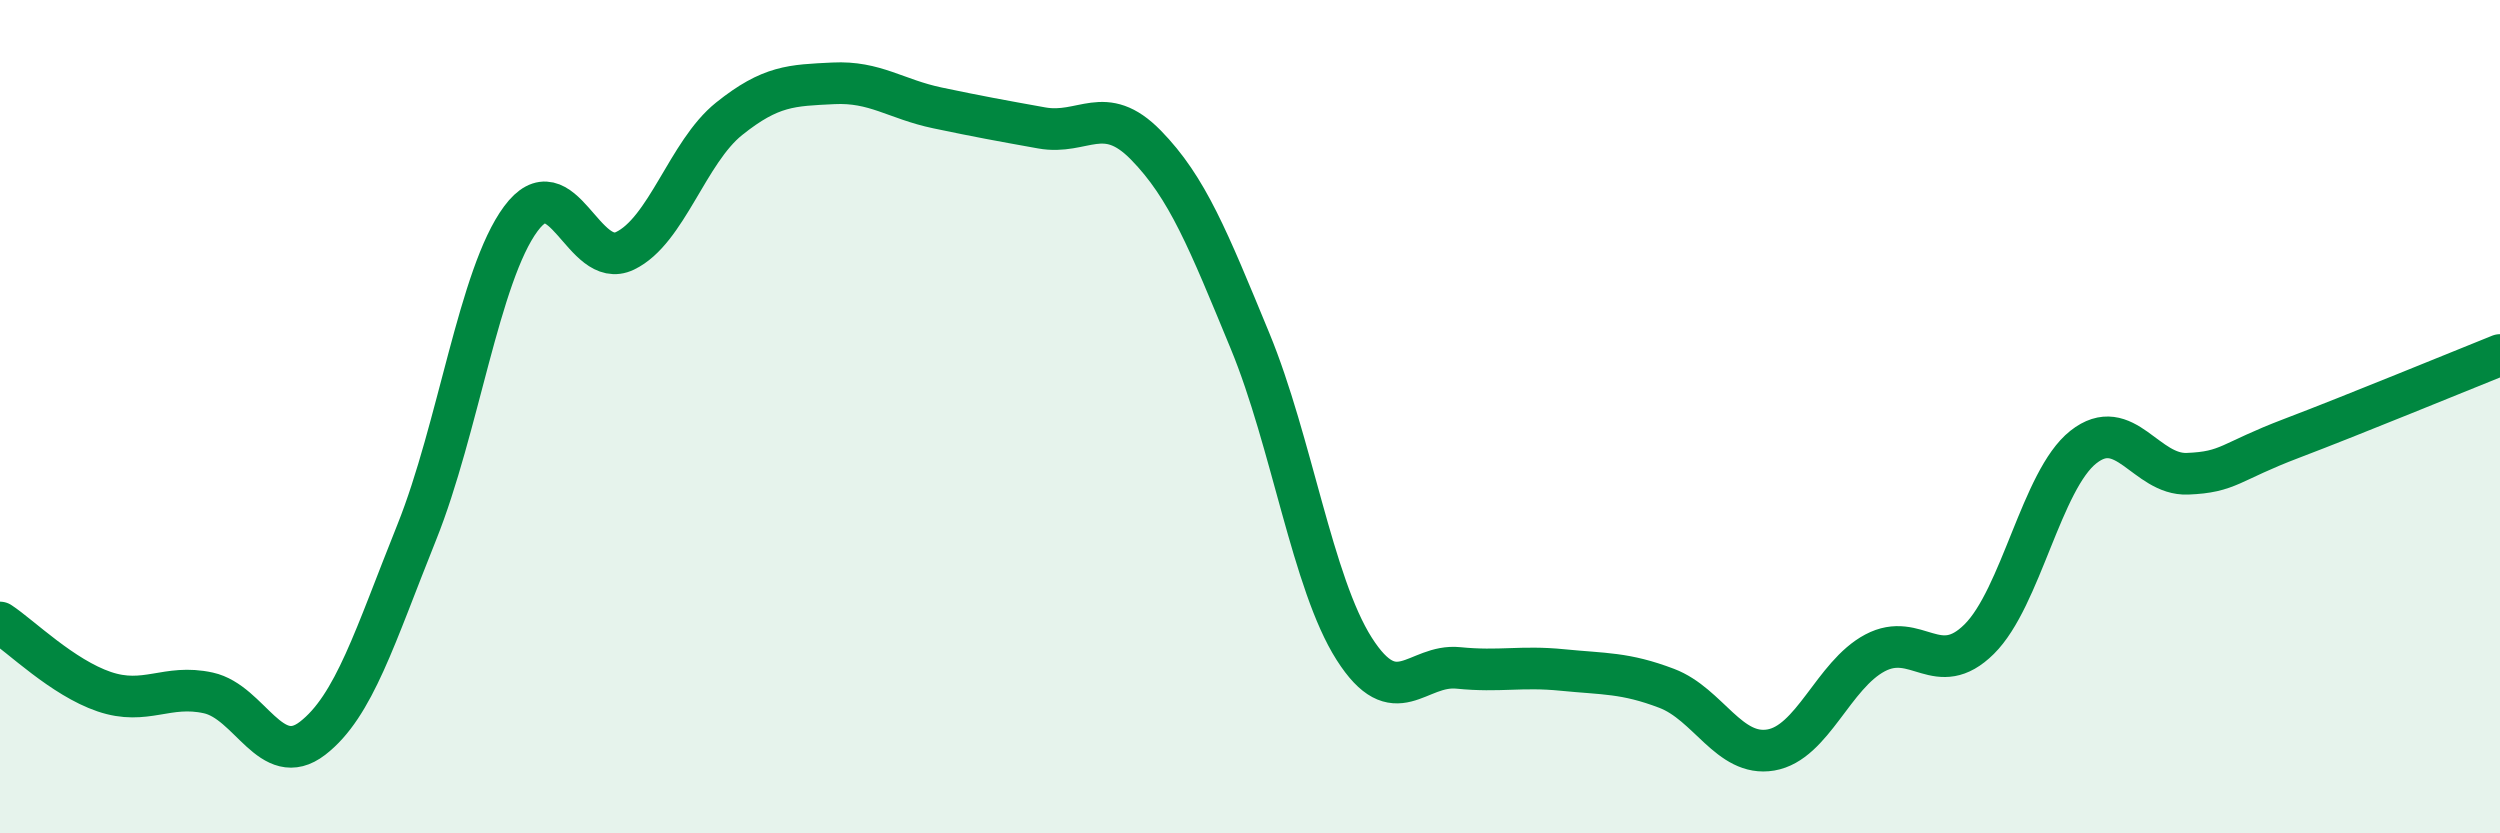 
    <svg width="60" height="20" viewBox="0 0 60 20" xmlns="http://www.w3.org/2000/svg">
      <path
        d="M 0,14.94 C 0.5,15.27 1.5,16.26 2.5,16.6 C 3.5,16.94 4,16.41 5,16.63 C 6,16.85 6.5,18.49 7.5,17.72 C 8.5,16.95 9,15.27 10,12.78 C 11,10.29 11.5,6.6 12.5,5.25 C 13.5,3.9 14,6.5 15,6.02 C 16,5.54 16.5,3.65 17.5,2.85 C 18.5,2.05 19,2.05 20,2 C 21,1.95 21.5,2.38 22.5,2.59 C 23.5,2.8 24,2.89 25,3.07 C 26,3.25 26.5,2.46 27.5,3.48 C 28.5,4.5 29,5.76 30,8.18 C 31,10.6 31.5,14 32.5,15.57 C 33.5,17.14 34,15.93 35,16.03 C 36,16.13 36.5,15.98 37.5,16.08 C 38.5,16.18 39,16.14 40,16.52 C 41,16.9 41.5,18.17 42.5,18 C 43.5,17.83 44,16.2 45,15.67 C 46,15.14 46.5,16.33 47.5,15.34 C 48.5,14.35 49,11.52 50,10.73 C 51,9.94 51.5,11.41 52.5,11.37 C 53.5,11.33 53.5,11.09 55,10.52 C 56.5,9.95 59,8.92 60,8.52L60 20L0 20Z"
        fill="#008740"
        opacity="0.1"
        stroke-linecap="round"
        stroke-linejoin="round"
      />
      <path
        d="M 0,14.94 C 0.5,15.27 1.5,16.26 2.5,16.6 C 3.5,16.94 4,16.41 5,16.63 C 6,16.85 6.5,18.49 7.5,17.72 C 8.5,16.95 9,15.27 10,12.78 C 11,10.29 11.5,6.6 12.5,5.25 C 13.5,3.9 14,6.5 15,6.02 C 16,5.54 16.5,3.65 17.5,2.85 C 18.5,2.05 19,2.05 20,2 C 21,1.95 21.5,2.38 22.5,2.59 C 23.5,2.8 24,2.89 25,3.07 C 26,3.25 26.5,2.46 27.5,3.48 C 28.5,4.5 29,5.76 30,8.18 C 31,10.6 31.5,14 32.5,15.57 C 33.5,17.14 34,15.93 35,16.03 C 36,16.13 36.5,15.98 37.5,16.08 C 38.5,16.18 39,16.14 40,16.52 C 41,16.9 41.5,18.17 42.5,18 C 43.5,17.83 44,16.2 45,15.67 C 46,15.14 46.5,16.33 47.5,15.34 C 48.5,14.35 49,11.52 50,10.73 C 51,9.94 51.5,11.41 52.5,11.37 C 53.5,11.33 53.5,11.09 55,10.52 C 56.5,9.95 59,8.92 60,8.52"
        stroke="#008740"
        stroke-width="1"
        fill="none"
        stroke-linecap="round"
        stroke-linejoin="round"
      />
    </svg>
  